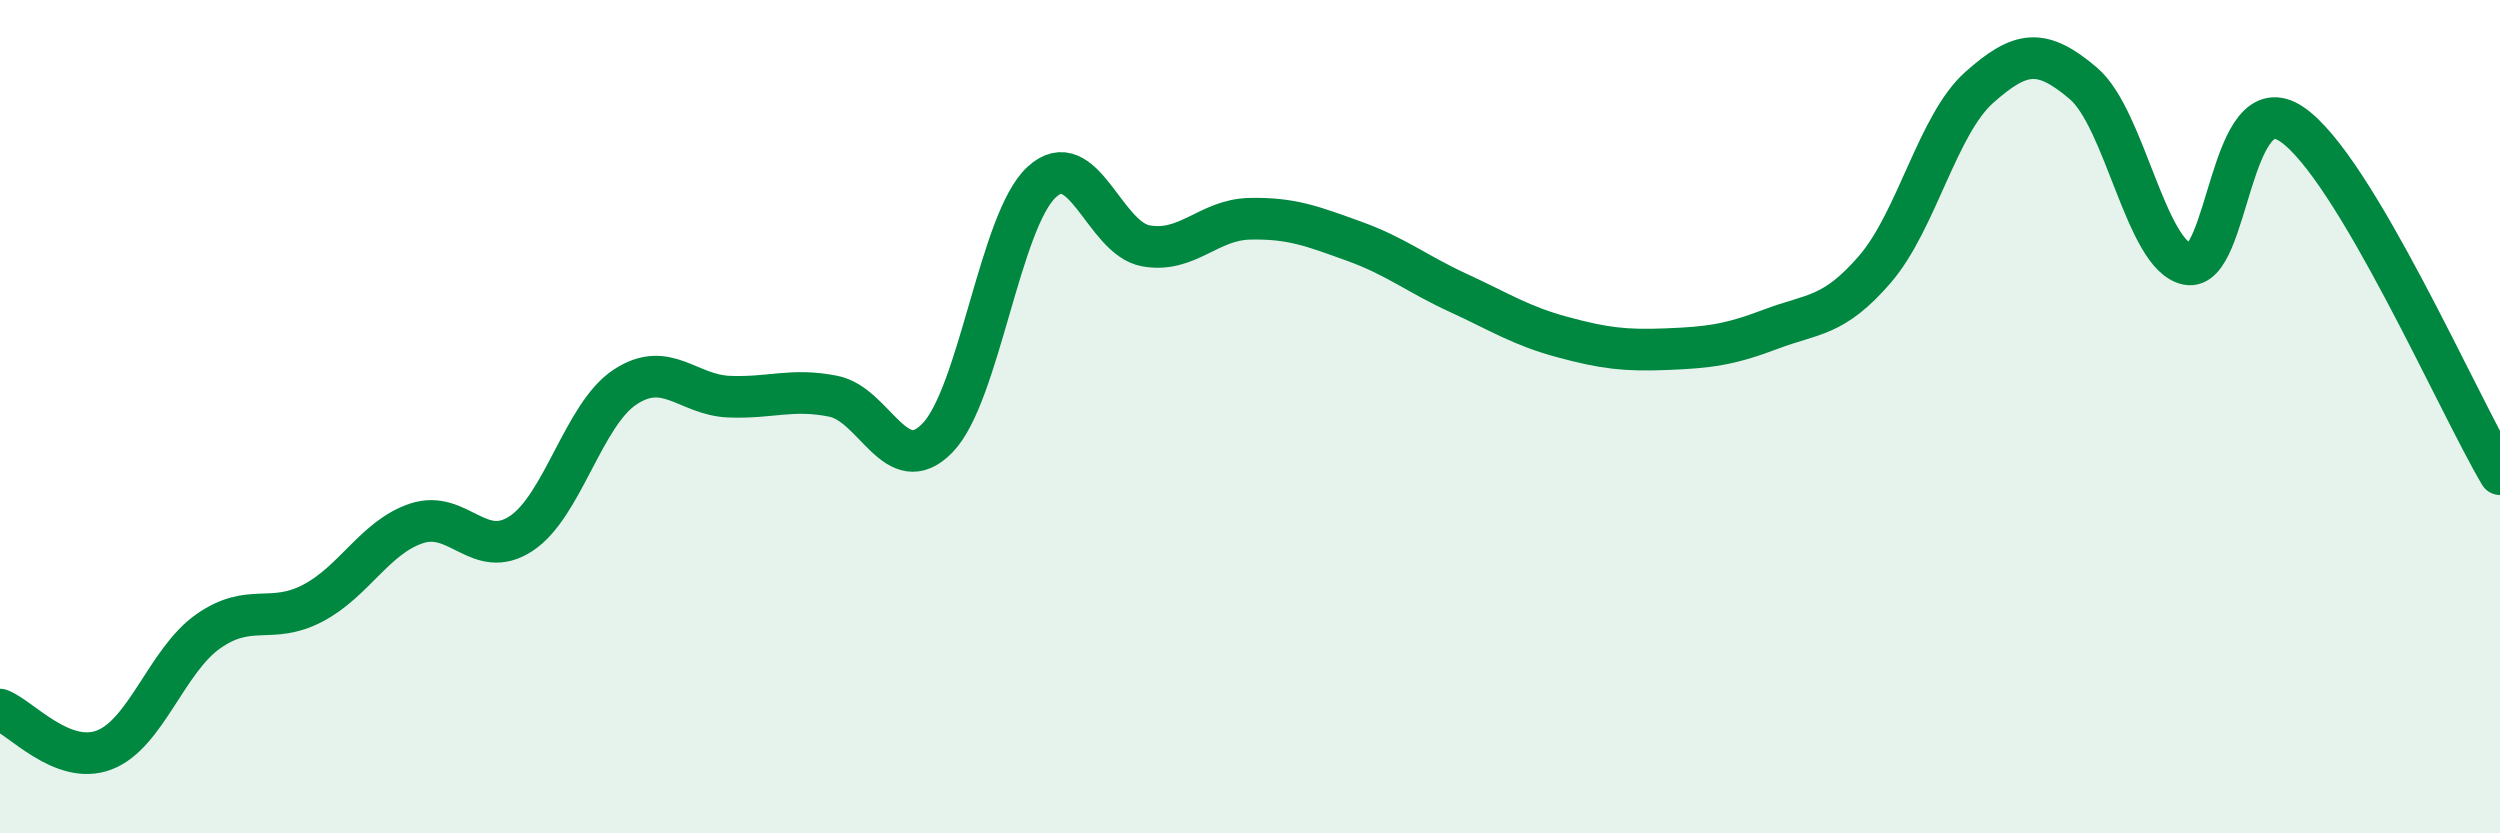 
    <svg width="60" height="20" viewBox="0 0 60 20" xmlns="http://www.w3.org/2000/svg">
      <path
        d="M 0,17.03 C 0.5,17.22 1.5,18.38 2.5,18 C 3.5,17.62 4,15.85 5,15.15 C 6,14.45 6.5,15 7.5,14.48 C 8.5,13.96 9,12.89 10,12.56 C 11,12.23 11.5,13.46 12.5,12.81 C 13.5,12.16 14,9.95 15,9.29 C 16,8.63 16.5,9.48 17.5,9.52 C 18.5,9.56 19,9.31 20,9.51 C 21,9.71 21.5,11.54 22.5,10.51 C 23.5,9.48 24,5.29 25,4.37 C 26,3.45 26.5,5.72 27.5,5.9 C 28.5,6.08 29,5.27 30,5.25 C 31,5.23 31.5,5.43 32.5,5.79 C 33.5,6.15 34,6.57 35,7.03 C 36,7.49 36.5,7.82 37.5,8.09 C 38.5,8.36 39,8.42 40,8.38 C 41,8.34 41.5,8.28 42.5,7.9 C 43.5,7.52 44,7.62 45,6.46 C 46,5.3 46.5,2.99 47.5,2.1 C 48.5,1.21 49,1.15 50,2 C 51,2.85 51.5,6.14 52.5,6.34 C 53.5,6.54 53.5,1.97 55,2.98 C 56.5,3.99 59,9.7 60,11.38L60 20L0 20Z"
        fill="#008740"
        opacity="0.1"
        stroke-linecap="round"
        stroke-linejoin="round"
      />
      <path
        d="M 0,17.03 C 0.5,17.22 1.5,18.38 2.5,18 C 3.5,17.62 4,15.85 5,15.15 C 6,14.45 6.5,15 7.5,14.48 C 8.5,13.96 9,12.89 10,12.56 C 11,12.23 11.5,13.46 12.5,12.81 C 13.5,12.16 14,9.95 15,9.29 C 16,8.63 16.5,9.48 17.5,9.52 C 18.5,9.56 19,9.31 20,9.51 C 21,9.71 21.5,11.54 22.5,10.51 C 23.5,9.48 24,5.29 25,4.37 C 26,3.45 26.5,5.72 27.5,5.9 C 28.5,6.08 29,5.27 30,5.25 C 31,5.23 31.5,5.43 32.5,5.79 C 33.5,6.15 34,6.57 35,7.03 C 36,7.49 36.5,7.82 37.5,8.09 C 38.5,8.36 39,8.42 40,8.38 C 41,8.34 41.5,8.28 42.5,7.9 C 43.5,7.52 44,7.62 45,6.46 C 46,5.3 46.5,2.99 47.5,2.1 C 48.5,1.21 49,1.15 50,2 C 51,2.85 51.5,6.14 52.5,6.34 C 53.5,6.54 53.5,1.97 55,2.98 C 56.5,3.99 59,9.7 60,11.38"
        stroke="#008740"
        stroke-width="1"
        fill="none"
        stroke-linecap="round"
        stroke-linejoin="round"
      />
    </svg>
  